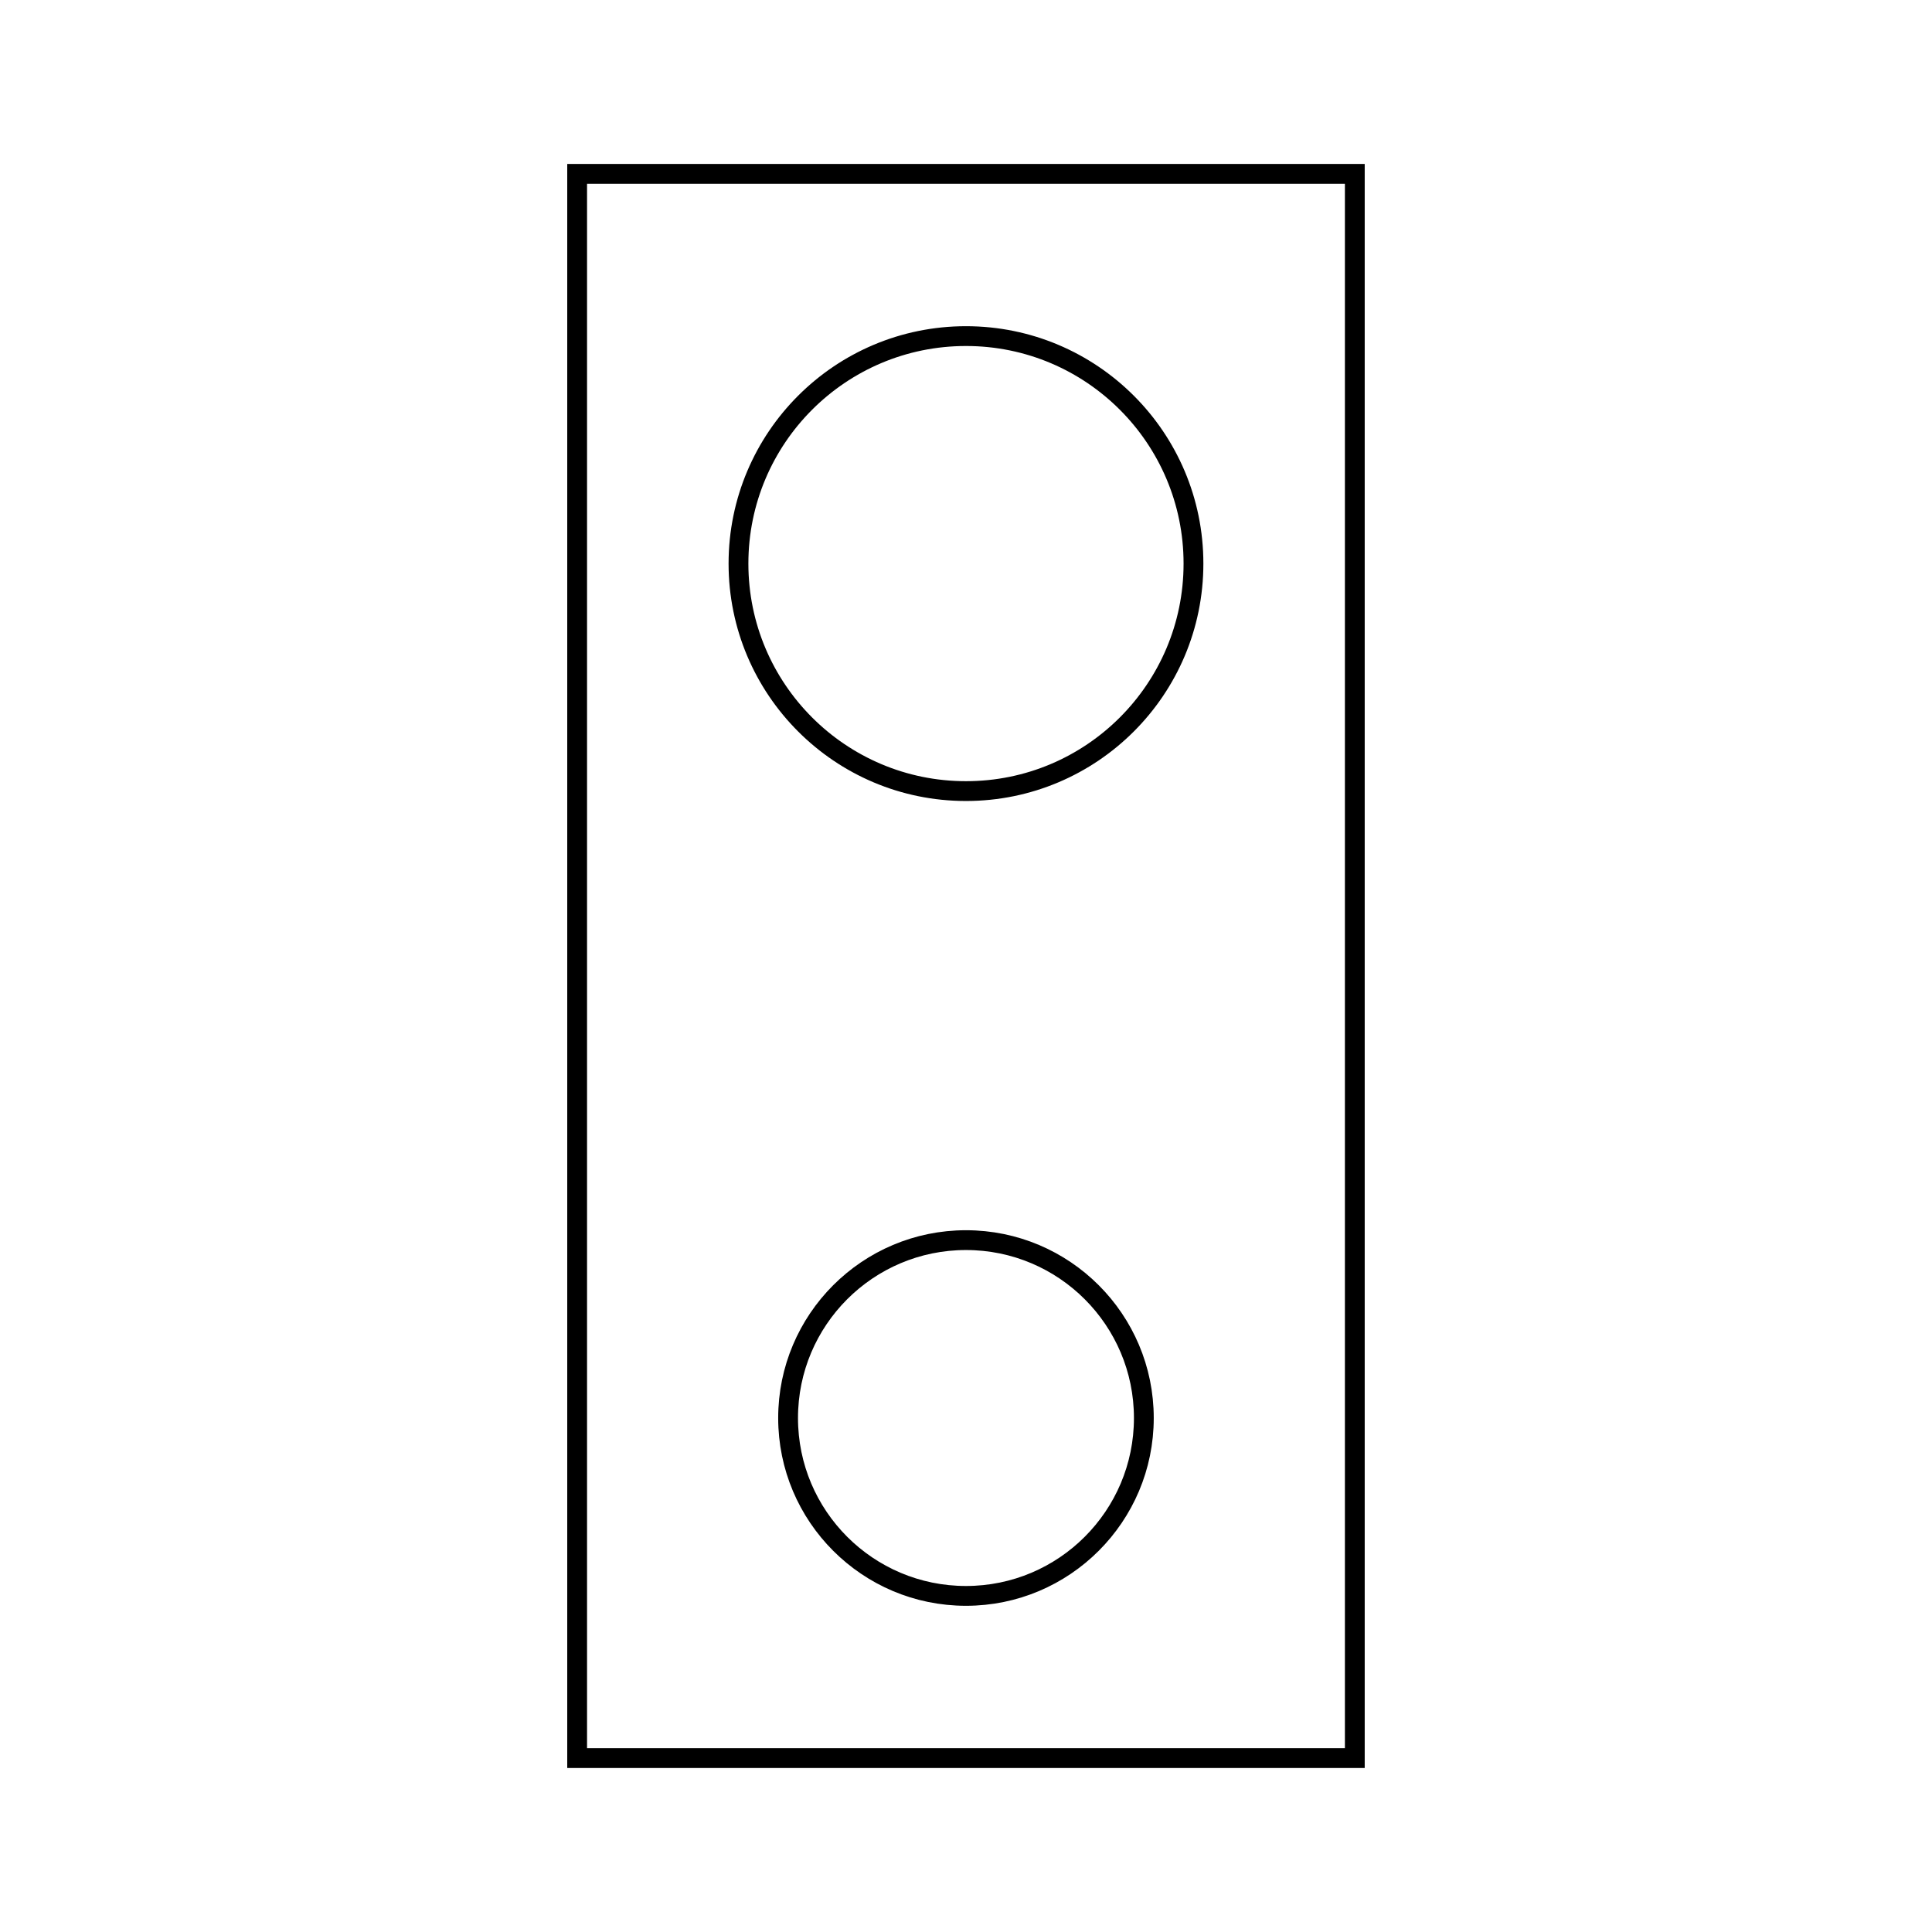 <?xml version="1.0" encoding="UTF-8"?>
<!-- The Best Svg Icon site in the world: iconSvg.co, Visit us! https://iconsvg.co -->
<svg width="800px" height="800px" version="1.1" viewBox="144 144 512 512" xmlns="http://www.w3.org/2000/svg">
 <g fill="none" stroke="#000000" stroke-miterlimit="10">
  <path transform="matrix(5.248 0 0 5.248 148.09 148.09)" d="m28.365 8h39.27v80h-39.27z"/>
  <path transform="matrix(5.248 0 0 5.248 148.09 148.09)" d="m59.488 27.681c0 6.345-5.143 11.488-11.488 11.488-6.345 0-11.488-5.143-11.488-11.488 0-6.345 5.143-11.488 11.488-11.488 6.345 0 11.488 5.143 11.488 11.488"/>
  <path transform="matrix(5.248 0 0 5.248 148.09 148.09)" d="m56.982 70.827c0 4.96-4.022 8.982-8.982 8.982-4.961 0-8.983-4.022-8.983-8.982 0-4.961 4.022-8.983 8.983-8.983 4.96 0 8.982 4.022 8.982 8.983"/>
 </g>
</svg>